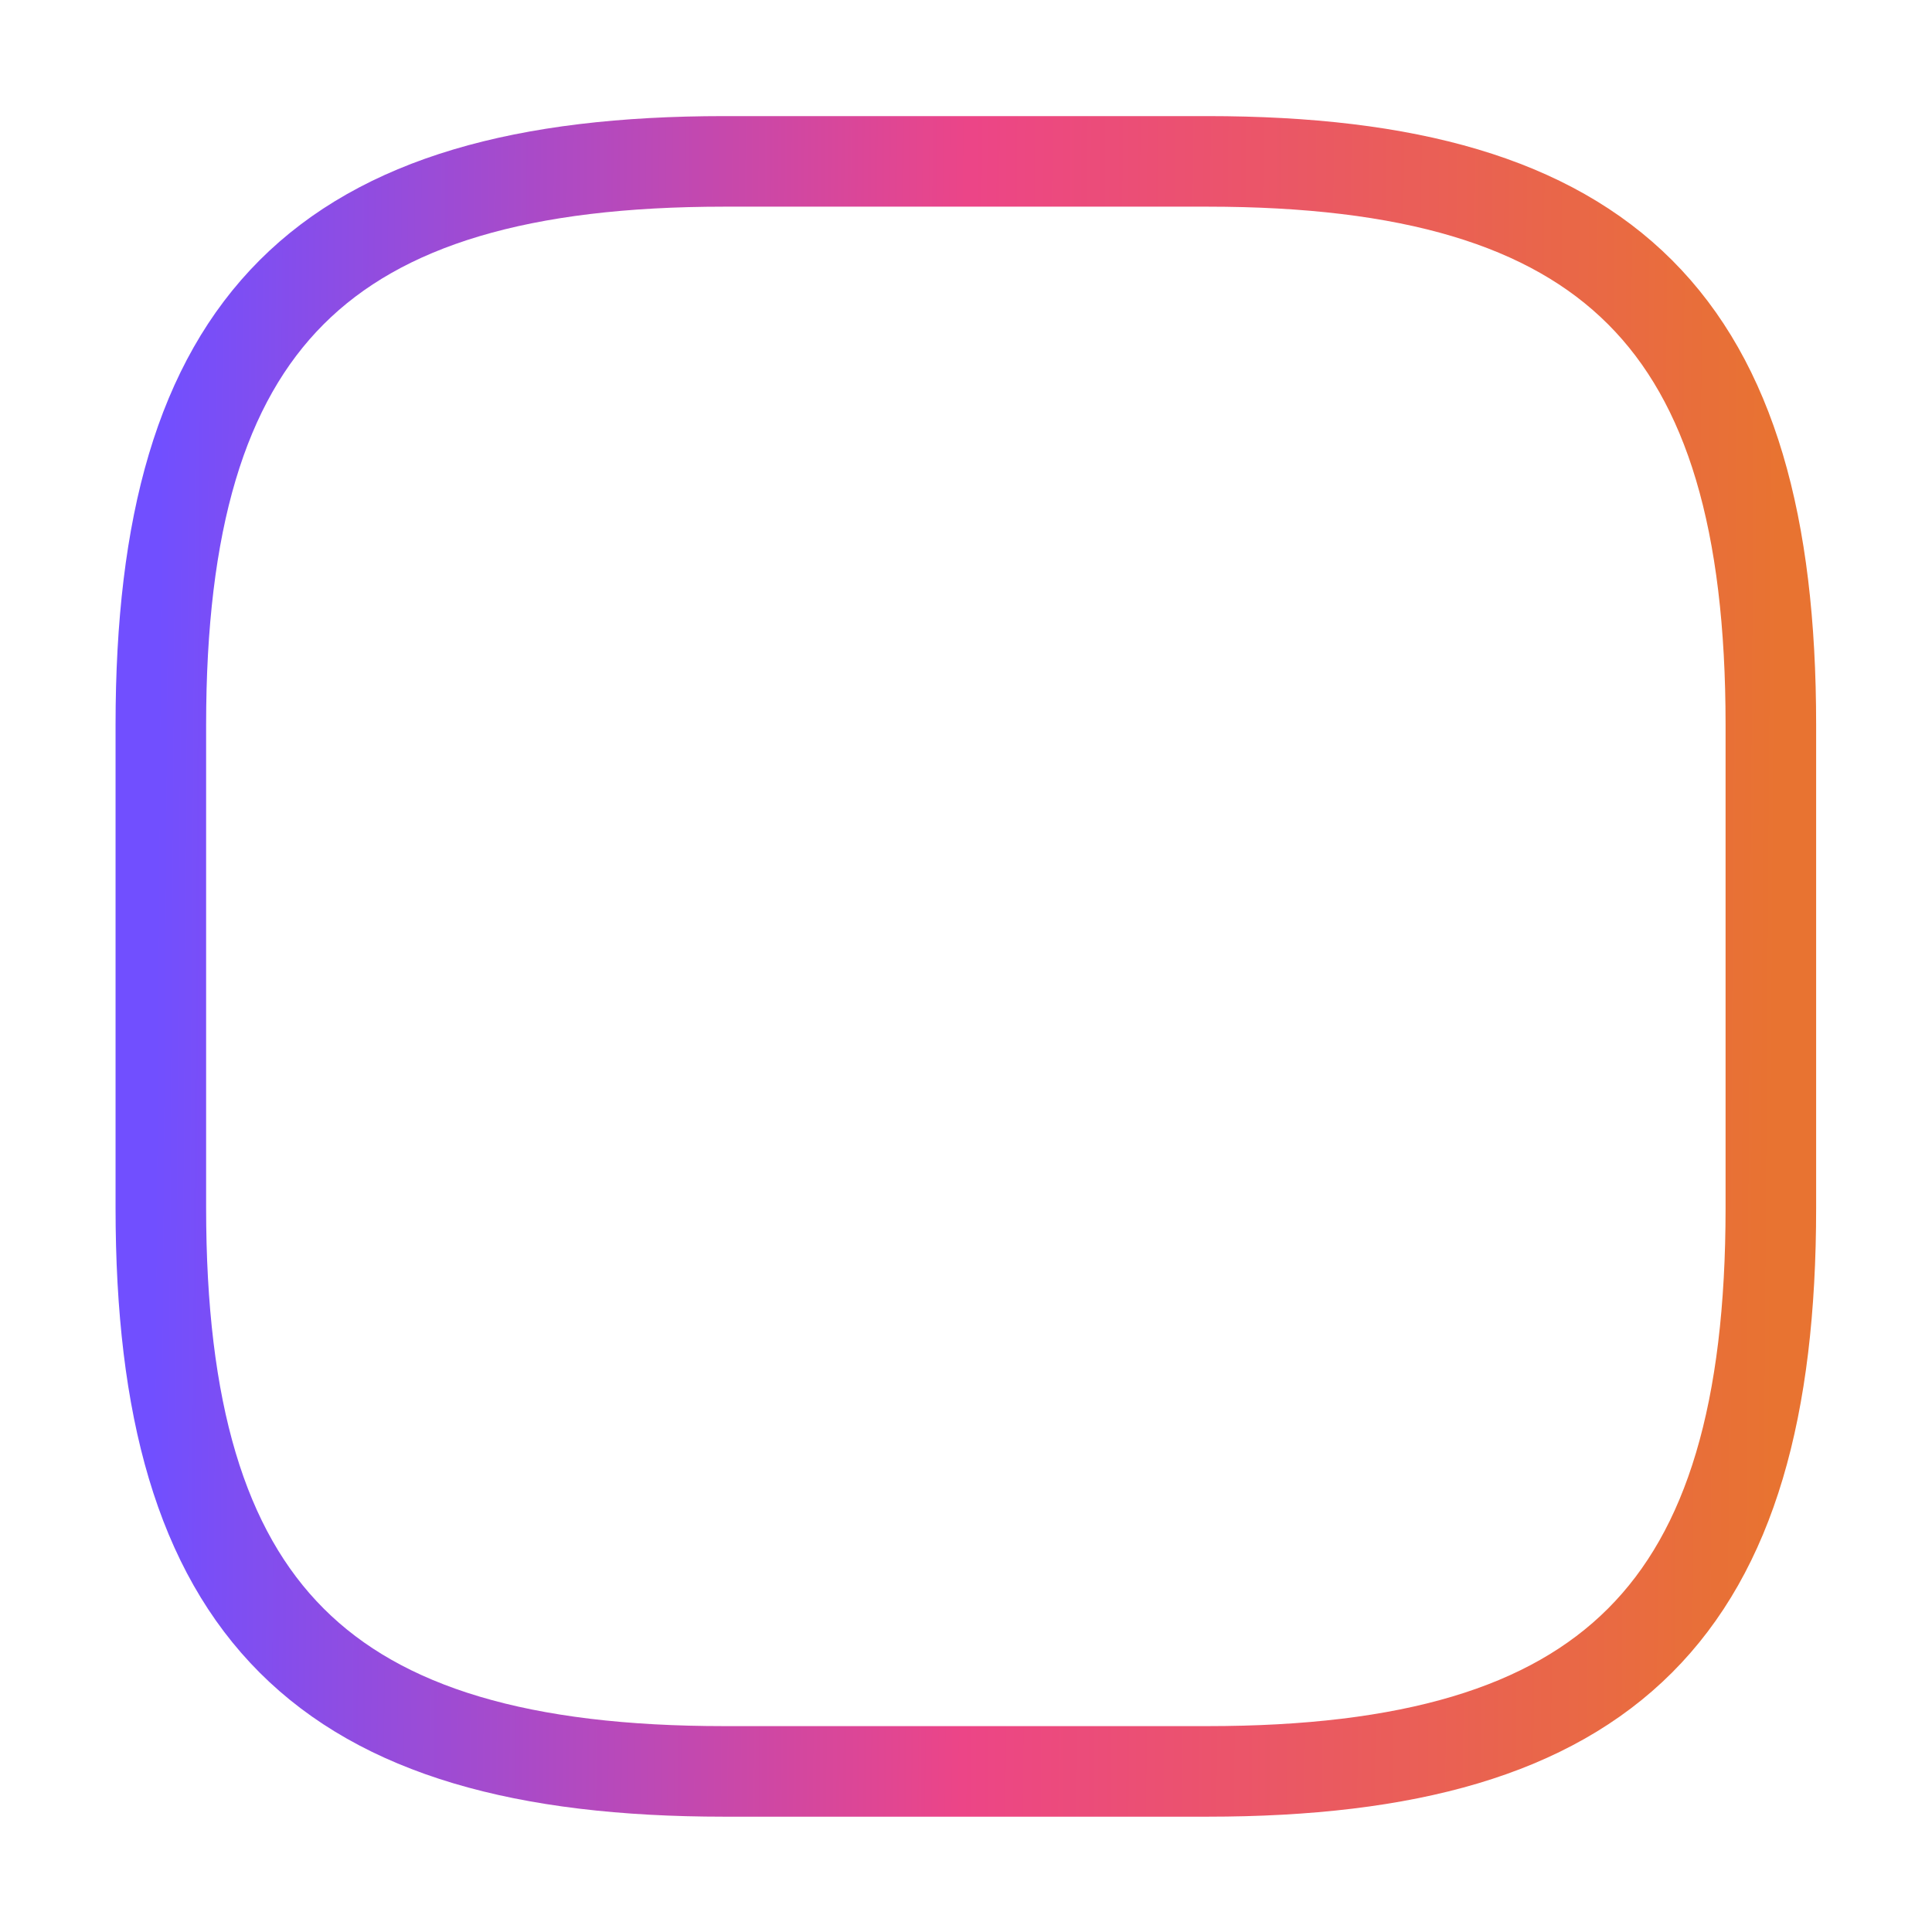 <svg width="32" height="32" viewBox="0 0 32 32" fill="none" xmlns="http://www.w3.org/2000/svg"><g filter="url(#filter0_b_5047_114308)"><path d="M12.001 29.338H20.001C26.668 29.338 29.335 26.672 29.335 20.005V12.005C29.335 5.339 26.668 2.672 20.001 2.672H12.001C5.335 2.672 2.668 5.339 2.668 12.005V20.005C2.668 26.672 5.335 29.338 12.001 29.338Z" fill="url(#paint0_linear_5047_114308)" fill-opacity="0.26"/></g><path d="M11.997 29.34H19.997C26.664 29.34 29.331 26.673 29.331 20.006V12.006C29.331 5.34 26.664 2.673 19.997 2.673H11.997C5.331 2.673 2.664 5.34 2.664 12.006V20.006C2.664 26.673 5.331 29.34 11.997 29.34Z" stroke="url(#paint1_linear_5047_114308)" stroke-width="1.5"/><path d="M20.668 13.005C21.773 13.005 22.668 12.11 22.668 11.005C22.668 9.9 21.773 9.005 20.668 9.005C19.563 9.005 18.668 9.9 18.668 11.005C18.668 12.11 19.563 13.005 20.668 13.005Z" stroke="white" stroke-width="1.5" stroke-miterlimit="10" stroke-linecap="round" stroke-linejoin="round"/><path d="M11.332 13.005C12.437 13.005 13.332 12.11 13.332 11.005C13.332 9.9 12.437 9.005 11.332 9.005C10.227 9.005 9.332 9.9 9.332 11.005C9.332 12.11 10.227 13.005 11.332 13.005Z" stroke="white" stroke-width="1.5" stroke-miterlimit="10" stroke-linecap="round" stroke-linejoin="round"/><path d="M11.2 17.738H20.8C21.467 17.738 22 18.272 22 18.938C22 22.258 19.32 24.938 16 24.938C12.68 24.938 10 22.258 10 18.938C10 18.272 10.533 17.738 11.2 17.738Z" stroke="white" stroke-width="1.5" stroke-miterlimit="10" stroke-linecap="round" stroke-linejoin="round"/><defs><filter id="filter0_b_5047_114308" x="-1.47" y="-1.466" width="34.944" height="34.943" filterUnits="userSpaceOnUse" color-interpolation-filters="sRGB"><feFlood flood-opacity="0" result="BackgroundImageFix"/><feGaussianBlur in="BackgroundImageFix" stdDeviation="2.069"/><feComposite in2="SourceAlpha" operator="in" result="effect1_backgroundBlur_5047_114308"/><feBlend mode="normal" in="SourceGraphic" in2="effect1_backgroundBlur_5047_114308" result="shape"/></filter><linearGradient id="paint0_linear_5047_114308" x1="16.001" y1="2.672" x2="16.001" y2="29.338" gradientUnits="userSpaceOnUse"><stop stop-color="white" stop-opacity="0"/><stop offset="1" stop-color="white"/></linearGradient><linearGradient id="paint1_linear_5047_114308" x1="2.664" y1="2.673" x2="29.517" y2="2.862" gradientUnits="userSpaceOnUse"><stop offset="0" stop-color="#714FFF"/><stop offset="0.501" stop-color="#EC4587"/><stop offset="1" stop-color="#E87331"/></linearGradient></defs></svg>